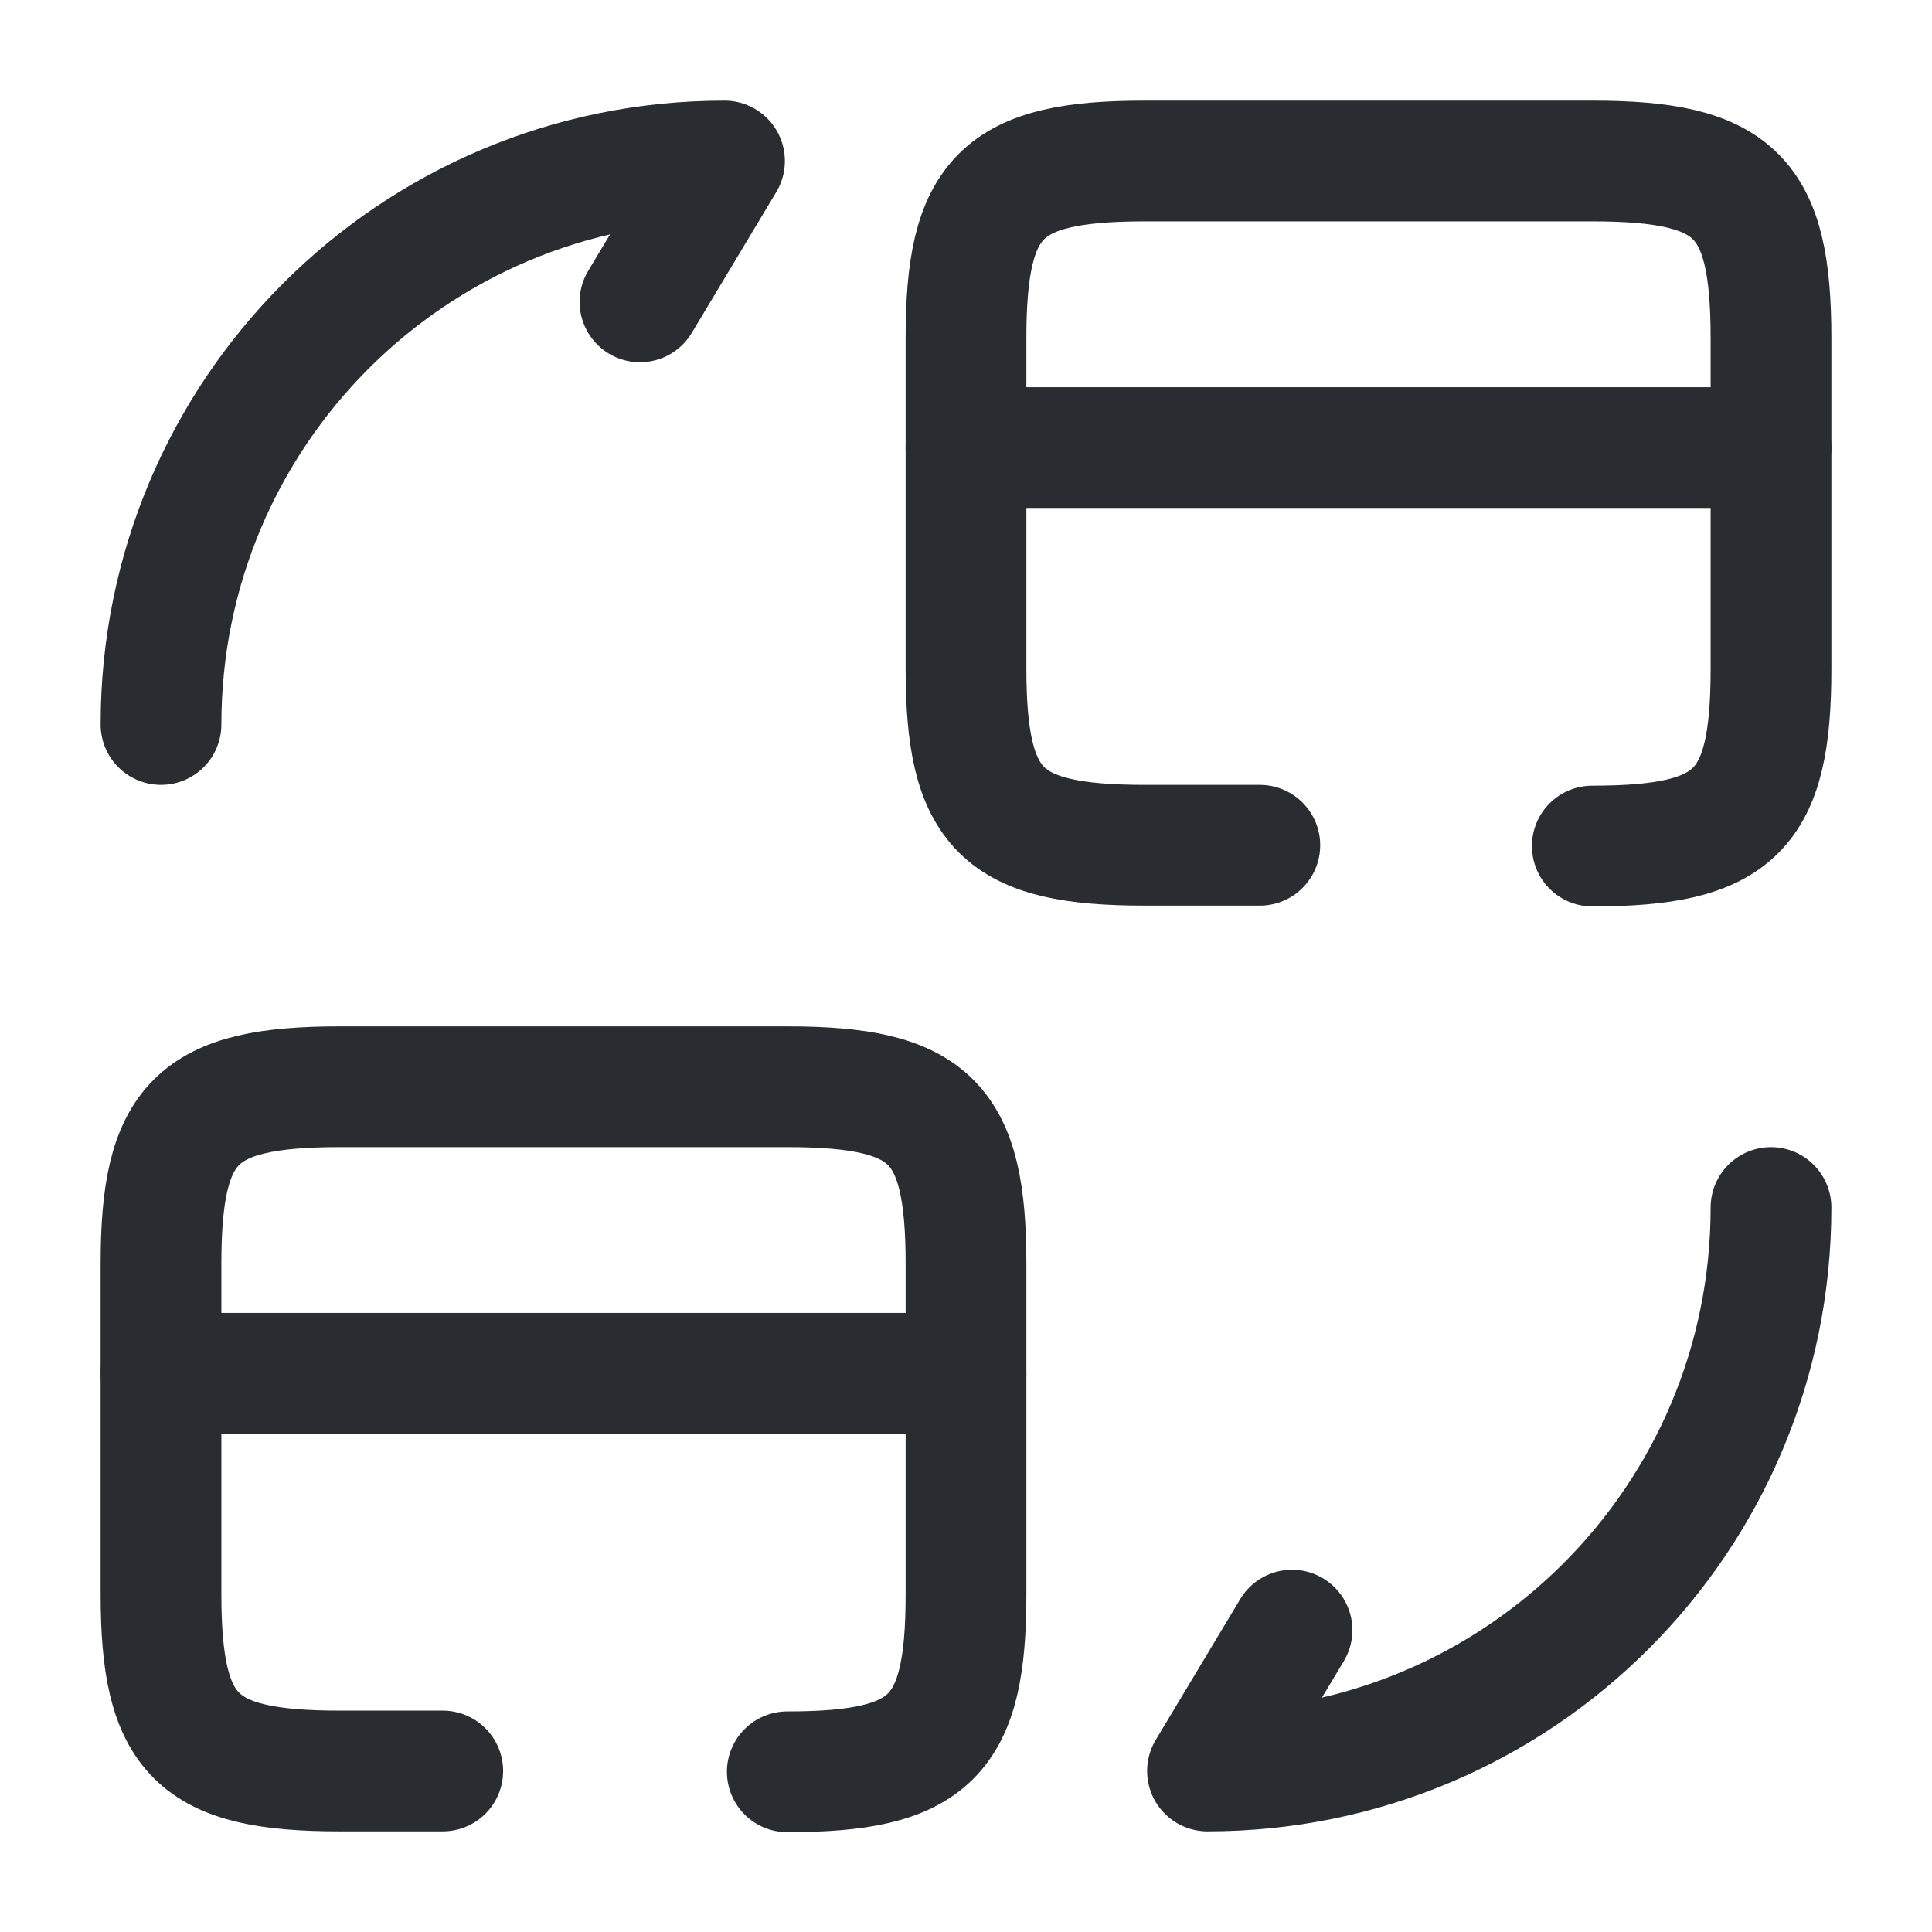 <svg width="24" height="24" viewBox="0 0 24 24" fill="none" xmlns="http://www.w3.org/2000/svg">
<path d="M12 5.56H22" stroke="#292D32" stroke-width="1.5" stroke-miterlimit="10" stroke-linecap="round" stroke-linejoin="round"/>
<path d="M15.65 10.5H14.22C12.44 10.5 12 10.06 12 8.3V4.2C12 2.44 12.44 2 14.22 2H19.78C21.56 2 22 2.44 22 4.2V8.31C22 10.07 21.56 10.51 19.78 10.51" stroke="#292D32" stroke-width="1.5" stroke-linecap="round" stroke-linejoin="round"/>
<path d="M2 17.06H12" stroke="#292D32" stroke-width="1.5" stroke-miterlimit="10" stroke-linecap="round" stroke-linejoin="round"/>
<path d="M5.5 22H4.22C2.44 22 2 21.56 2 19.8V15.7C2 13.94 2.44 13.5 4.22 13.5H9.78C11.56 13.5 12 13.94 12 15.7V19.81C12 21.57 11.56 22.01 9.78 22.01" stroke="#292D32" stroke-width="1.5" stroke-linecap="round" stroke-linejoin="round"/>
<path d="M22 15C22 18.87 18.87 22 15 22L16.05 20.25" stroke="#292D32" stroke-width="1.5" stroke-linecap="round" stroke-linejoin="round"/>
<path d="M2 9C2 5.13 5.13 2 9 2L7.95 3.75" stroke="#292D32" stroke-width="1.5" stroke-linecap="round" stroke-linejoin="round"/>
</svg>
